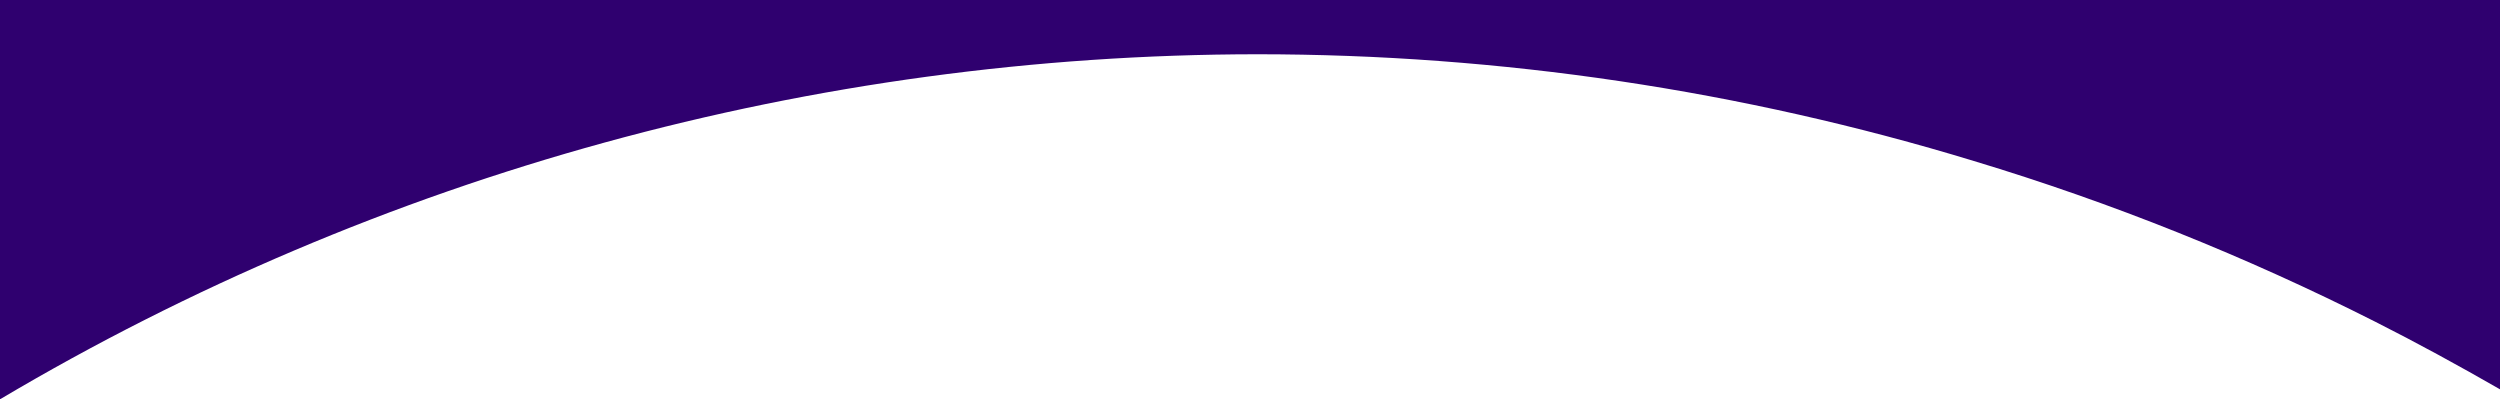 <?xml version="1.0" encoding="utf-8"?>
<!-- Generator: Adobe Illustrator 24.3.0, SVG Export Plug-In . SVG Version: 6.00 Build 0)  -->
<svg version="1.1" id="Calque_1" xmlns="http://www.w3.org/2000/svg" xmlns:xlink="http://www.w3.org/1999/xlink" x="0px" y="0px"
	 viewBox="0 0 576 92" style="enable-background:new 0 0 576 92;" xml:space="preserve">
<style type="text/css">
	.st0{fill:#2F006F;}
</style>
<g>
	<path class="st0" d="M454.8,37.1c31.8,9.6,62.7,22,92.4,37c9.7,4.9,19.4,10.2,28.8,15.6V0H0v92c87.5-51.9,187.6-79.4,289.6-79.5
		C345.6,12.5,401.3,20.8,454.8,37.1z"/>
</g>
</svg>
